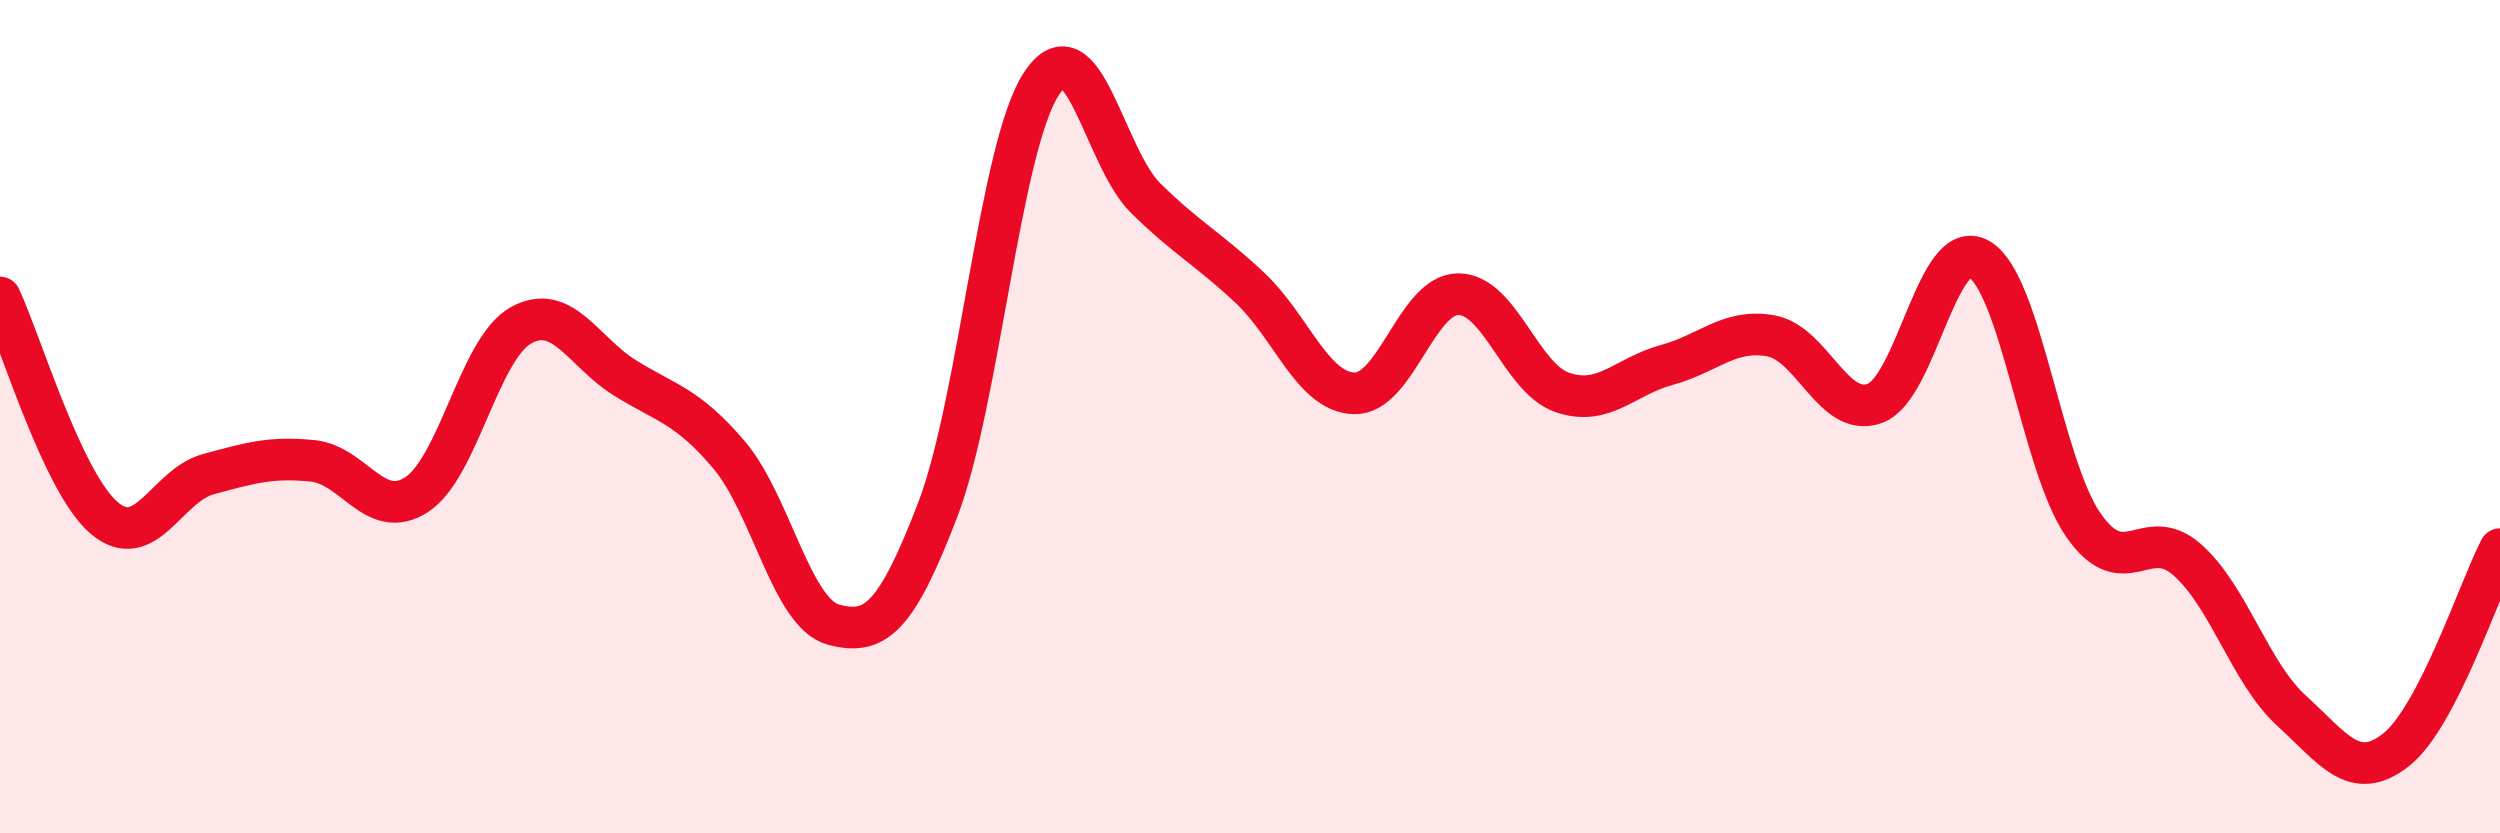 
    <svg width="60" height="20" viewBox="0 0 60 20" xmlns="http://www.w3.org/2000/svg">
      <path
        d="M 0,7.14 C 0.5,8.2 1.5,11.58 2.5,12.43 C 3.5,13.28 4,11.65 5,11.38 C 6,11.11 6.5,10.96 7.5,11.06 C 8.5,11.16 9,12.52 10,11.87 C 11,11.22 11.5,8.37 12.5,7.81 C 13.5,7.25 14,8.45 15,9.07 C 16,9.69 16.5,9.74 17.5,10.92 C 18.5,12.1 19,14.72 20,14.99 C 21,15.26 21.5,14.85 22.5,12.25 C 23.5,9.65 24,3.5 25,2 C 26,0.5 26.5,3.78 27.5,4.76 C 28.5,5.74 29,5.97 30,6.91 C 31,7.85 31.5,9.41 32.5,9.44 C 33.5,9.47 34,7.06 35,7.06 C 36,7.06 36.5,9.08 37.5,9.42 C 38.5,9.76 39,9.03 40,8.76 C 41,8.49 41.5,7.88 42.5,8.06 C 43.5,8.24 44,10.05 45,9.68 C 46,9.31 46.5,5.64 47.5,6.22 C 48.5,6.8 49,11.16 50,12.6 C 51,14.04 51.5,12.55 52.5,13.44 C 53.5,14.33 54,16.15 55,17.06 C 56,17.97 56.5,18.78 57.5,18 C 58.5,17.22 59.5,14.14 60,13.18L60 20L0 20Z"
        fill="#EB0A25"
        opacity="0.1"
        stroke-linecap="round"
        stroke-linejoin="round"
      />
      <path
        d="M 0,7.14 C 0.5,8.2 1.5,11.58 2.5,12.43 C 3.5,13.28 4,11.65 5,11.38 C 6,11.11 6.5,10.96 7.5,11.06 C 8.5,11.16 9,12.52 10,11.87 C 11,11.22 11.5,8.37 12.5,7.81 C 13.5,7.25 14,8.45 15,9.07 C 16,9.69 16.5,9.74 17.5,10.92 C 18.5,12.1 19,14.72 20,14.99 C 21,15.26 21.5,14.85 22.5,12.25 C 23.5,9.65 24,3.5 25,2 C 26,0.5 26.5,3.78 27.5,4.76 C 28.5,5.74 29,5.97 30,6.91 C 31,7.85 31.5,9.41 32.5,9.44 C 33.5,9.47 34,7.06 35,7.06 C 36,7.06 36.5,9.08 37.5,9.42 C 38.5,9.76 39,9.03 40,8.76 C 41,8.49 41.5,7.88 42.5,8.06 C 43.5,8.24 44,10.05 45,9.68 C 46,9.31 46.5,5.64 47.5,6.22 C 48.5,6.8 49,11.16 50,12.6 C 51,14.04 51.5,12.55 52.5,13.44 C 53.5,14.33 54,16.15 55,17.06 C 56,17.97 56.5,18.78 57.5,18 C 58.5,17.22 59.5,14.14 60,13.18"
        stroke="#EB0A25"
        stroke-width="1"
        fill="none"
        stroke-linecap="round"
        stroke-linejoin="round"
      />
    </svg>
  